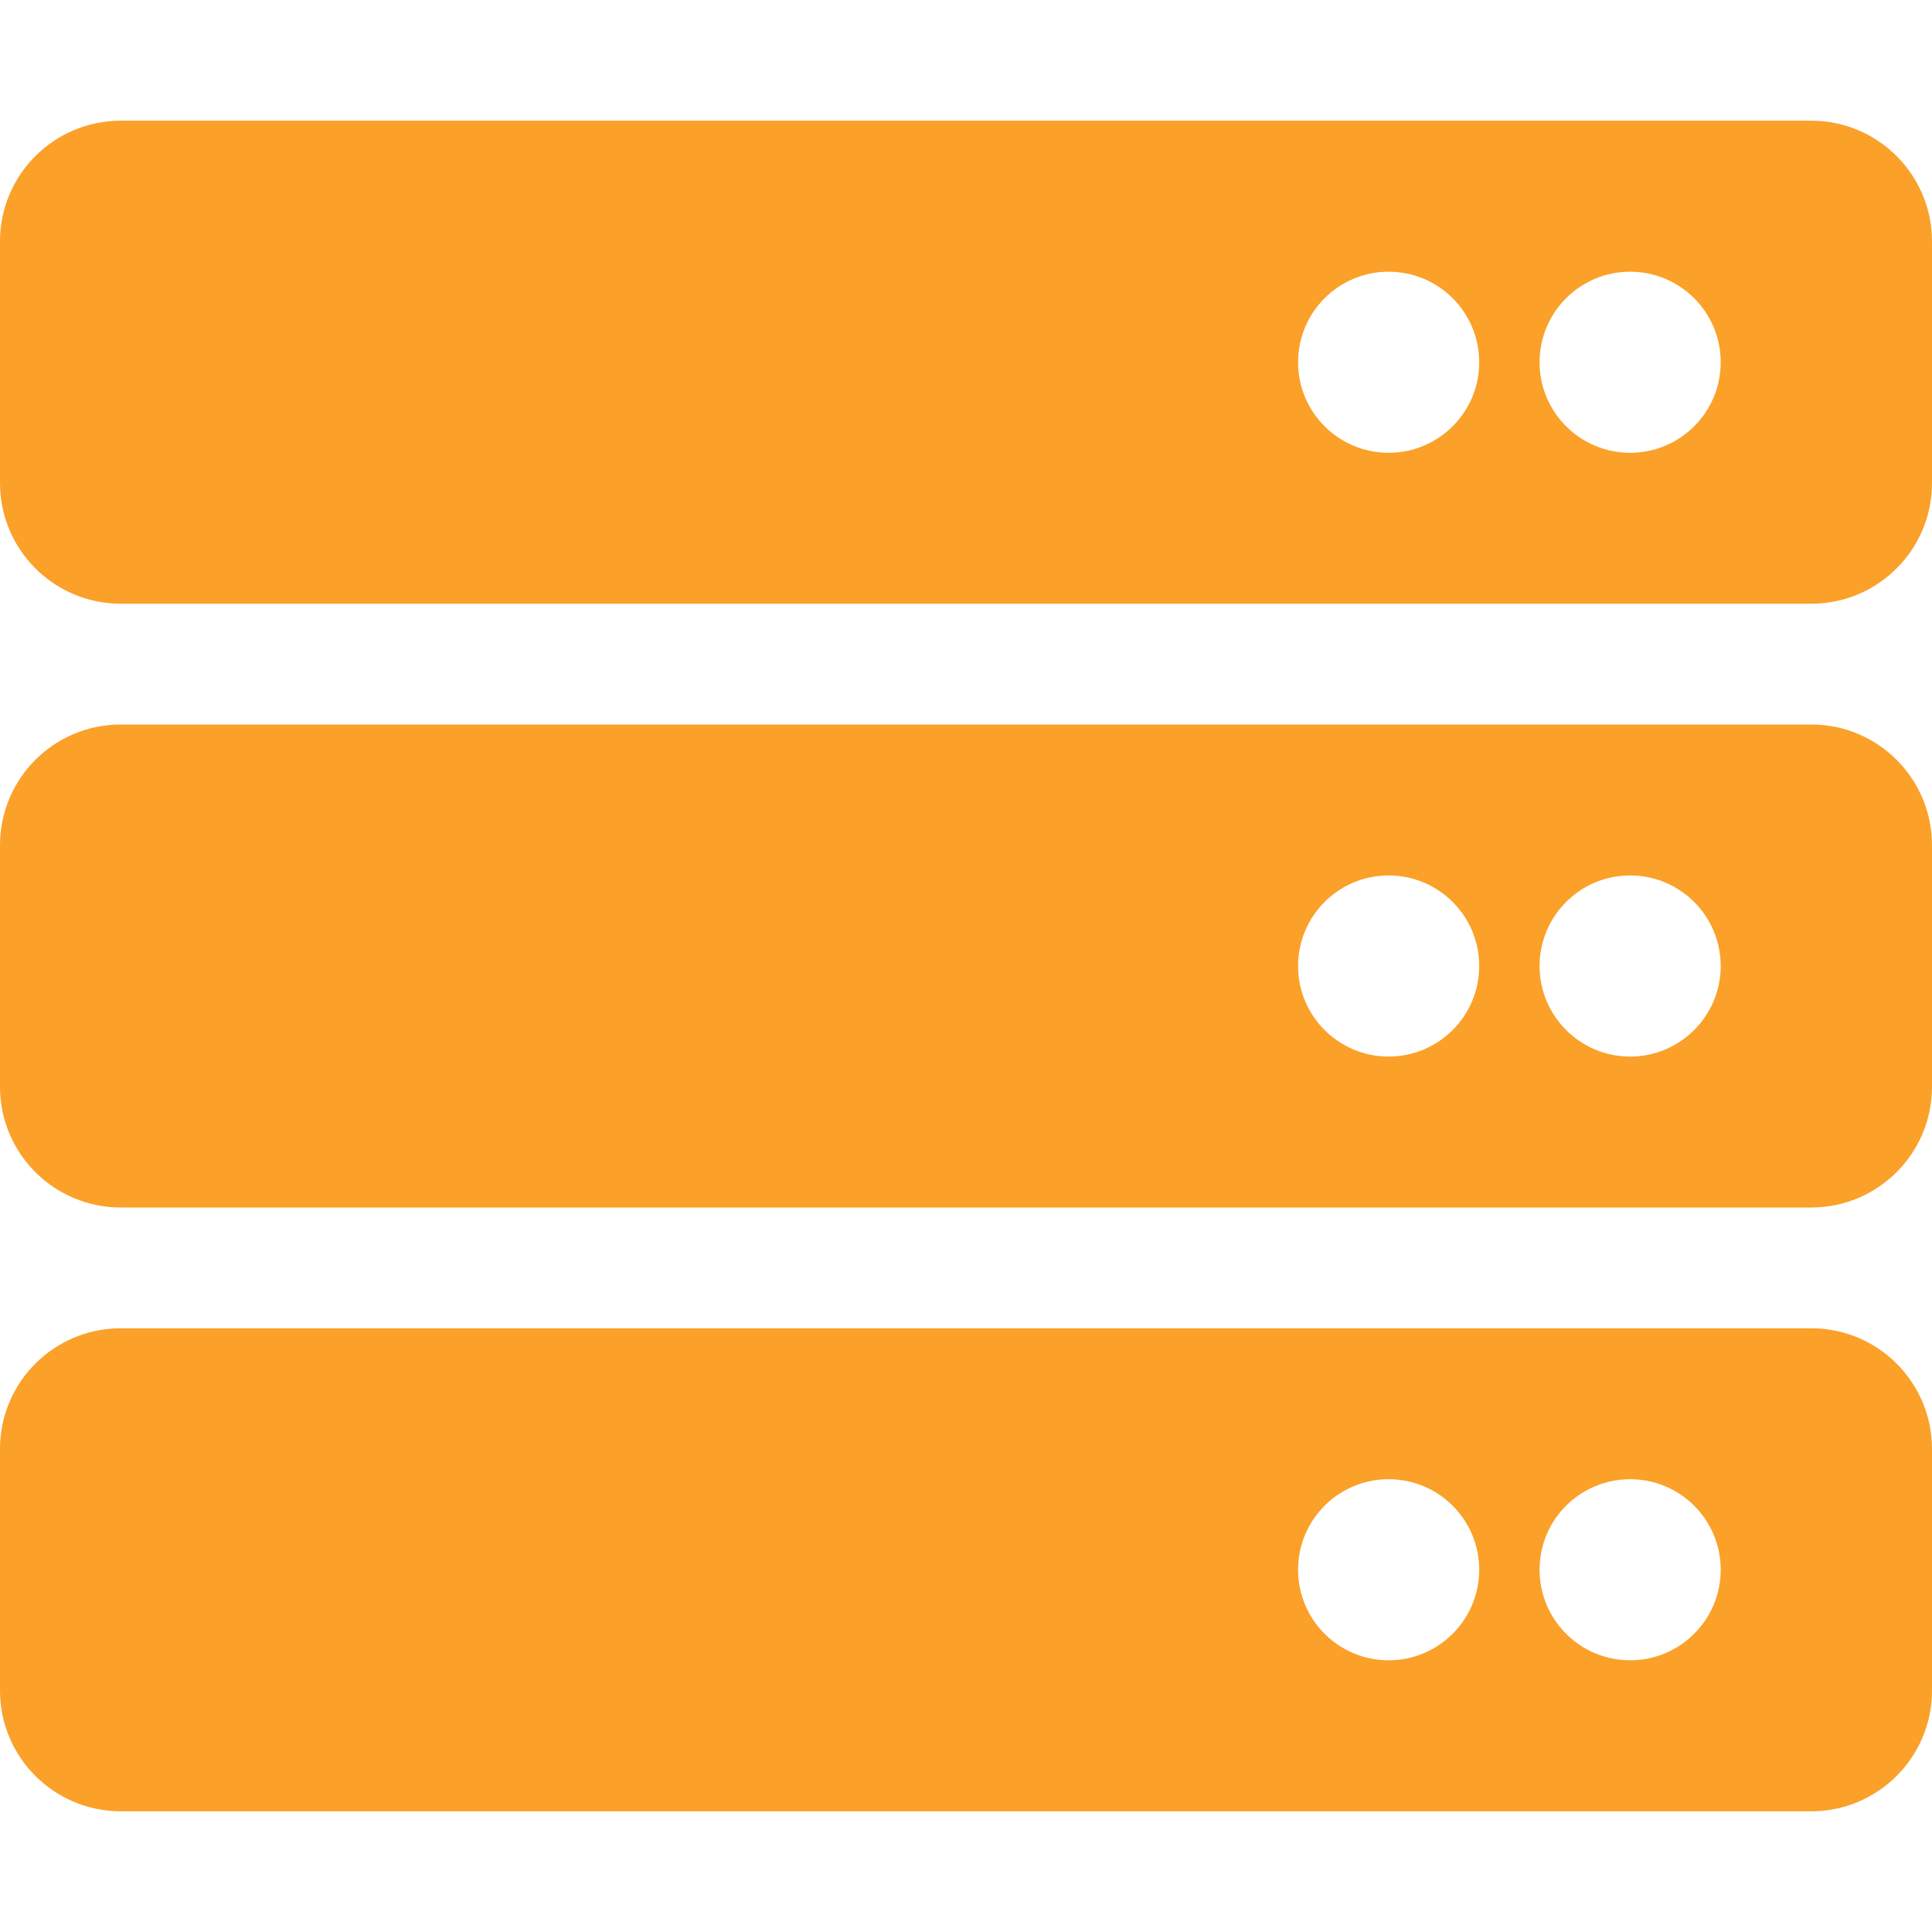 <svg width="33" height="33" viewBox="0 0 33 33" fill="none" xmlns="http://www.w3.org/2000/svg">
<path d="M30.938 10.312H2.062C0.923 10.312 0 9.389 0 8.25V4.125C0 2.986 0.923 2.062 2.062 2.062H30.938C32.077 2.062 33 2.986 33 4.125V8.25C33 9.389 32.077 10.312 30.938 10.312ZM27.844 4.641C26.989 4.641 26.297 5.333 26.297 6.188C26.297 7.042 26.989 7.734 27.844 7.734C28.698 7.734 29.391 7.042 29.391 6.188C29.391 5.333 28.698 4.641 27.844 4.641ZM23.719 4.641C22.864 4.641 22.172 5.333 22.172 6.188C22.172 7.042 22.864 7.734 23.719 7.734C24.573 7.734 25.266 7.042 25.266 6.188C25.266 5.333 24.573 4.641 23.719 4.641ZM30.938 20.625H2.062C0.923 20.625 0 19.702 0 18.562V14.438C0 13.298 0.923 12.375 2.062 12.375H30.938C32.077 12.375 33 13.298 33 14.438V18.562C33 19.702 32.077 20.625 30.938 20.625ZM27.844 14.953C26.989 14.953 26.297 15.646 26.297 16.5C26.297 17.354 26.989 18.047 27.844 18.047C28.698 18.047 29.391 17.354 29.391 16.5C29.391 15.646 28.698 14.953 27.844 14.953ZM23.719 14.953C22.864 14.953 22.172 15.646 22.172 16.5C22.172 17.354 22.864 18.047 23.719 18.047C24.573 18.047 25.266 17.354 25.266 16.5C25.266 15.646 24.573 14.953 23.719 14.953ZM30.938 30.938H2.062C0.923 30.938 0 30.014 0 28.875V24.75C0 23.611 0.923 22.688 2.062 22.688H30.938C32.077 22.688 33 23.611 33 24.75V28.875C33 30.014 32.077 30.938 30.938 30.938ZM27.844 25.266C26.989 25.266 26.297 25.958 26.297 26.812C26.297 27.667 26.989 28.359 27.844 28.359C28.698 28.359 29.391 27.667 29.391 26.812C29.391 25.958 28.698 25.266 27.844 25.266ZM23.719 25.266C22.864 25.266 22.172 25.958 22.172 26.812C22.172 27.667 22.864 28.359 23.719 28.359C24.573 28.359 25.266 27.667 25.266 26.812C25.266 25.958 24.573 25.266 23.719 25.266Z" fill="#FBA029"/>
</svg>
